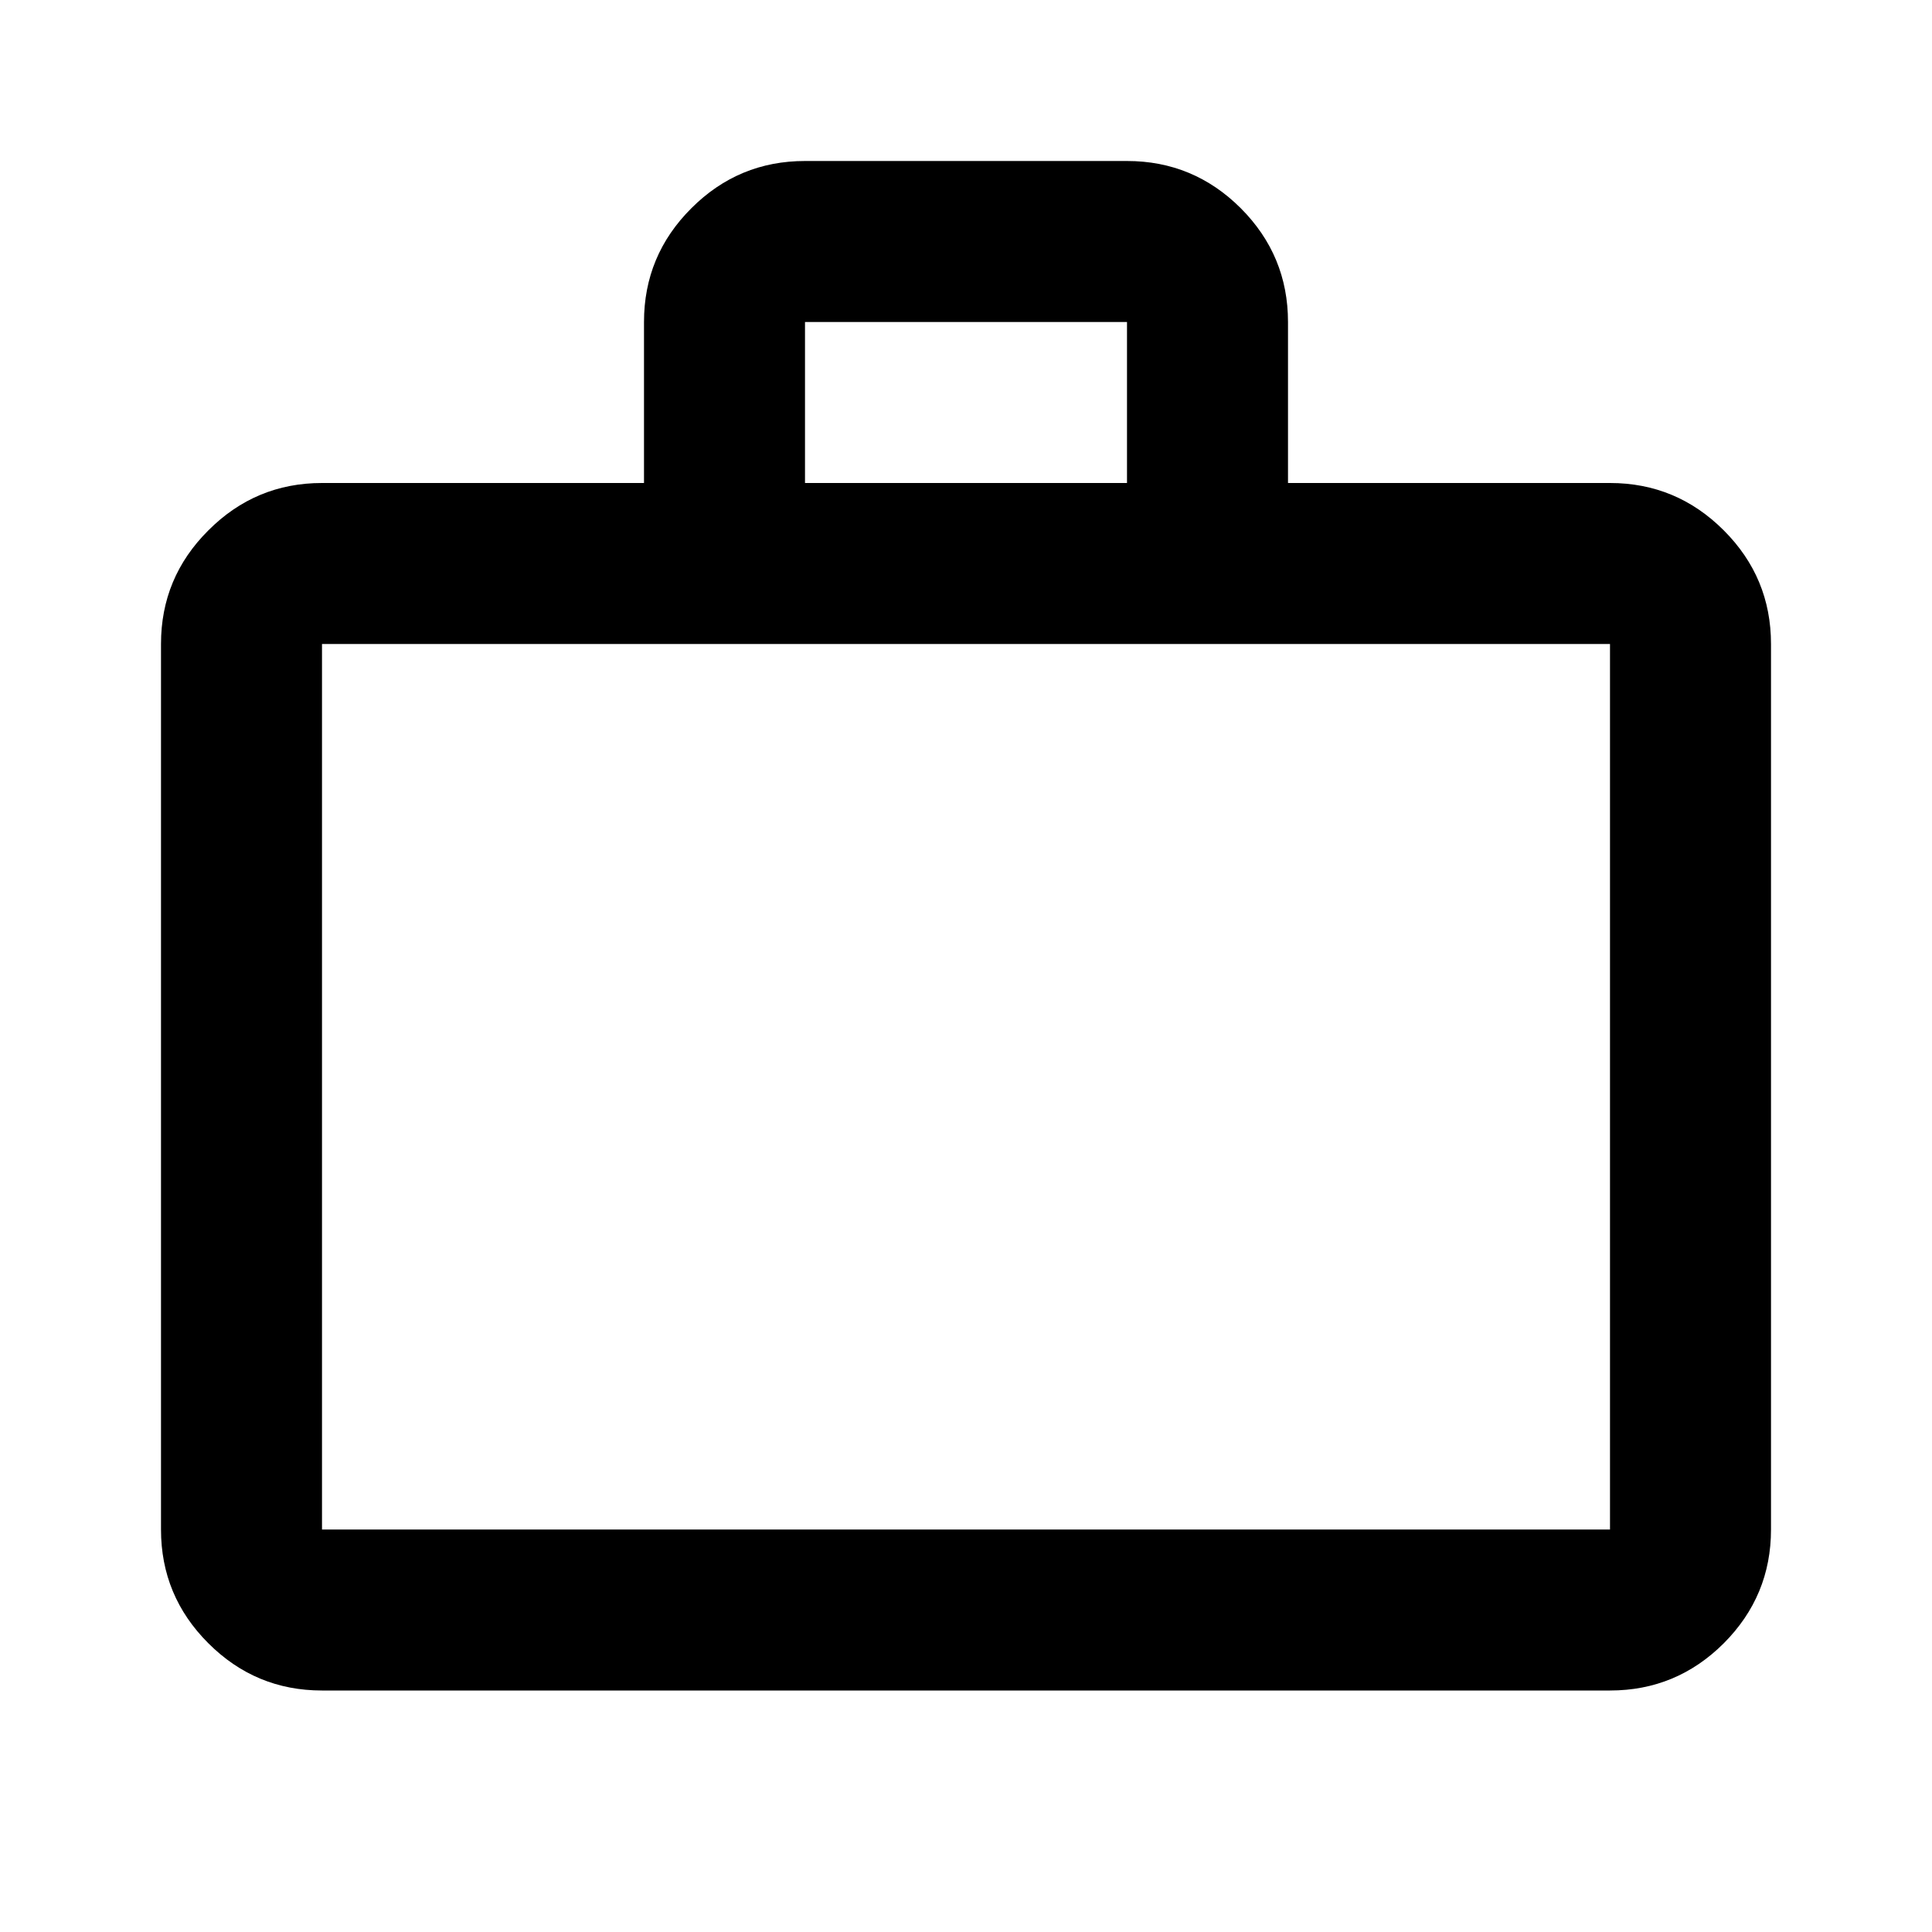 <svg width="27" height="27" viewBox="0 0 27 27" fill="none" xmlns="http://www.w3.org/2000/svg">
  <path
    d="M4.5 23.625C3.881 23.625 3.352 23.405 2.912 22.965C2.47 22.524 2.25 21.994 2.25 21.375V9C2.25 8.381 2.47 7.852 2.912 7.412C3.352 6.971 3.881 6.75 4.5 6.75H9V4.5C9 3.881 9.22 3.351 9.662 2.91C10.102 2.47 10.631 2.25 11.25 2.25H15.75C16.369 2.25 16.899 2.47 17.34 2.91C17.78 3.351 18 3.881 18 4.5V6.75H22.5C23.119 6.75 23.649 6.971 24.09 7.412C24.53 7.852 24.75 8.381 24.75 9V21.375C24.75 21.994 24.53 22.524 24.09 22.965C23.649 23.405 23.119 23.625 22.5 23.625H4.5ZM4.5 21.375H22.5V9H4.5V21.375ZM11.25 6.75H15.75V4.5H11.25V6.75Z"
    fill="black" />
</svg>
